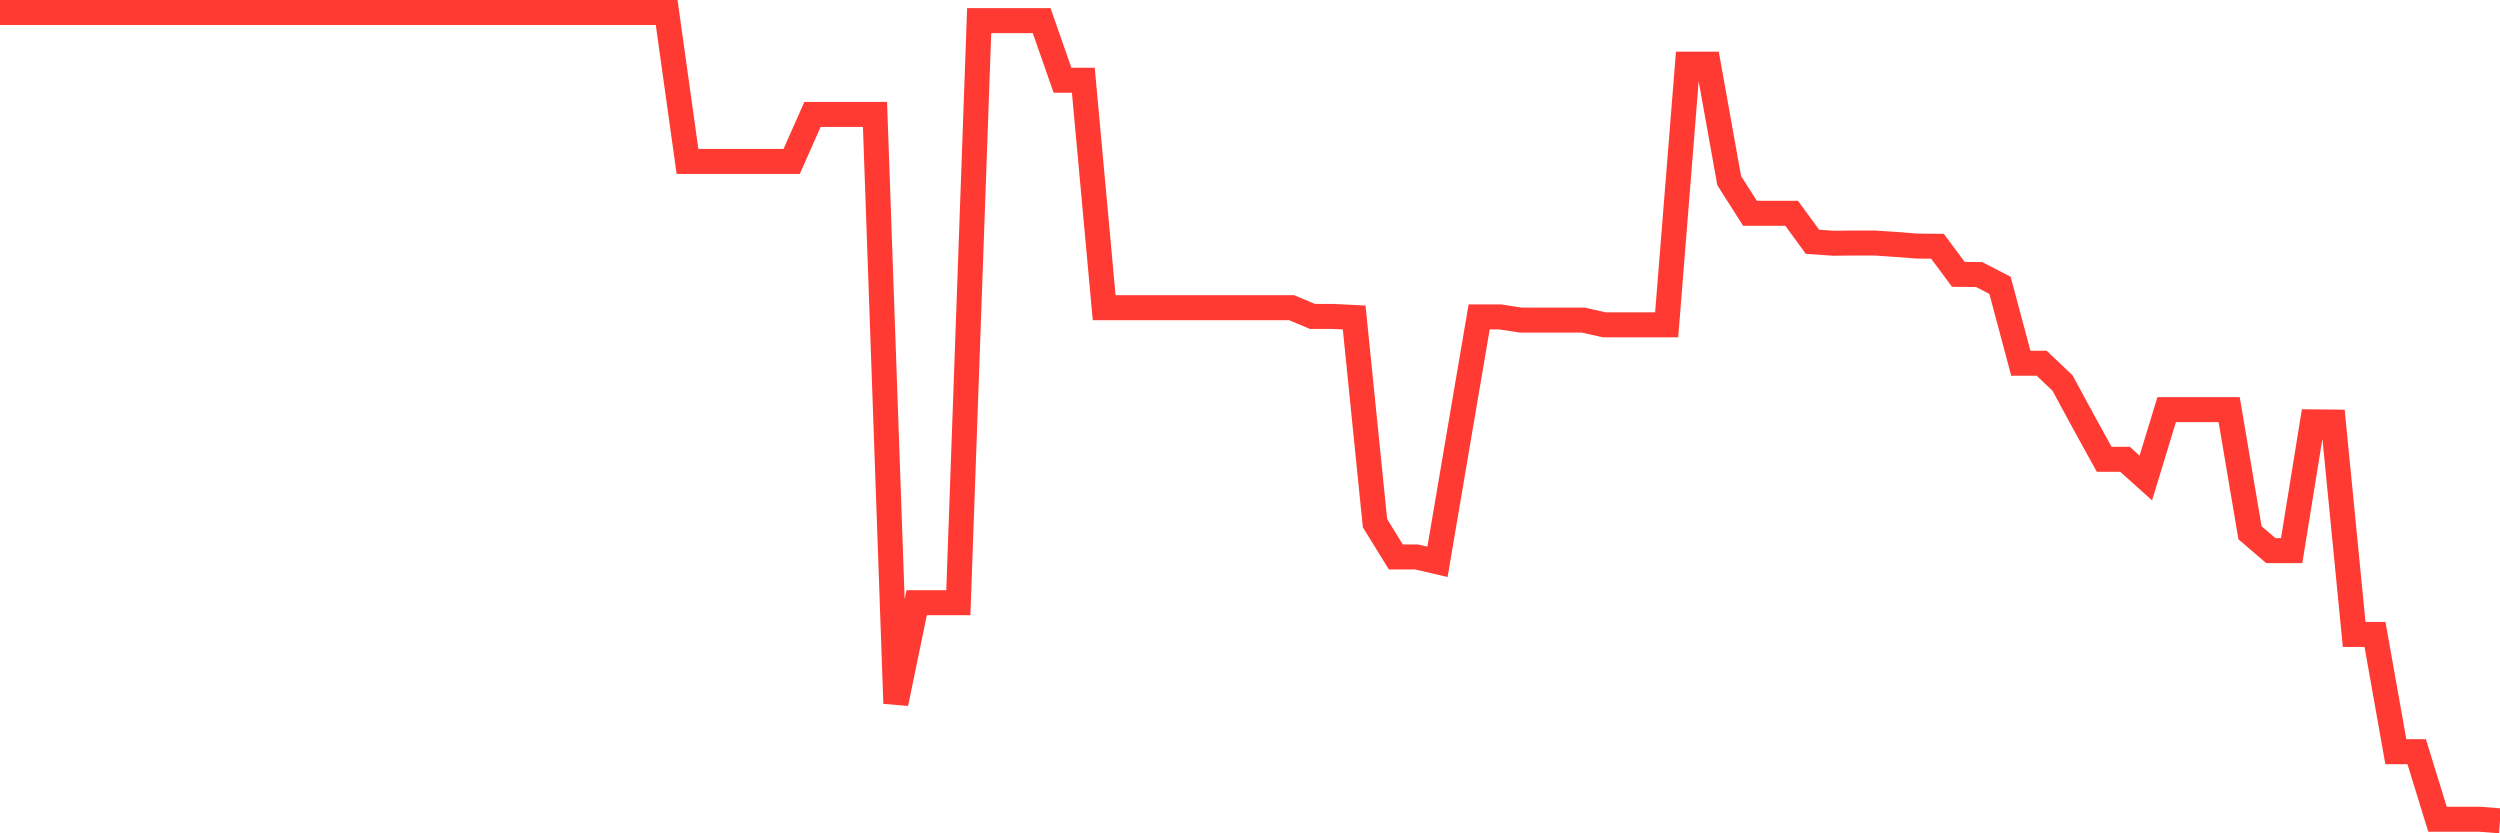 <svg
  xmlns="http://www.w3.org/2000/svg"
  xmlns:xlink="http://www.w3.org/1999/xlink"
  width="120"
  height="40"
  viewBox="0 0 120 40"
  preserveAspectRatio="none"
>
  <polyline
    points="0,0.6 1,0.6 2,0.6 3,0.6 4,0.6 5,0.6 6,0.6 7,0.6 8,0.6 9,0.6 10,0.6 11,0.6 12,0.6 13,0.6 14,0.6 15,0.6 16,0.6 17,0.6 18,0.6 19,0.6 20,0.6 21,0.6 22,0.6 23,0.6 24,0.6 25,0.6 26,0.6 27,0.6 28,0.6 29,0.6 30,0.6 31,0.6 32,0.6 33,7.749 34,7.749 35,7.749 36,7.749 37,7.749 38,7.749 39,5.493 40,5.493 41,5.493 42,5.493 43,33.765 44,28.931 45,28.931 46,28.931 47,0.991 48,0.991 49,0.991 50,0.991 51,3.852 52,3.852 53,14.77 54,14.77 55,14.77 56,14.77 57,14.77 58,14.77 59,14.77 60,14.77 61,14.77 62,14.77 63,15.19 64,15.19 65,15.239 66,25.112 67,26.734 68,26.734 69,26.968 70,21.079 71,15.21 72,15.21 73,15.366 74,15.366 75,15.366 76,15.366 77,15.591 78,15.591 79,15.591 80,15.591 81,3.081 82,3.081 83,8.667 84,10.239 85,10.239 86,10.239 87,11.606 88,11.675 89,11.665 90,11.665 91,11.733 92,11.811 93,11.821 94,13.169 95,13.179 96,13.696 97,17.436 98,17.436 99,18.384 100,20.229 101,22.046 102,22.046 103,22.944 104,19.663 105,19.663 106,19.663 107,19.663 108,25.571 109,26.431 110,26.431 111,20.249 112,20.259 113,30.454 114,30.454 115,36.08 116,36.08 117,39.322 118,39.322 119,39.322 120,39.4"
    fill="none"
    stroke="#ff3a33"
    stroke-width="1.2"
  >
  </polyline>
</svg>